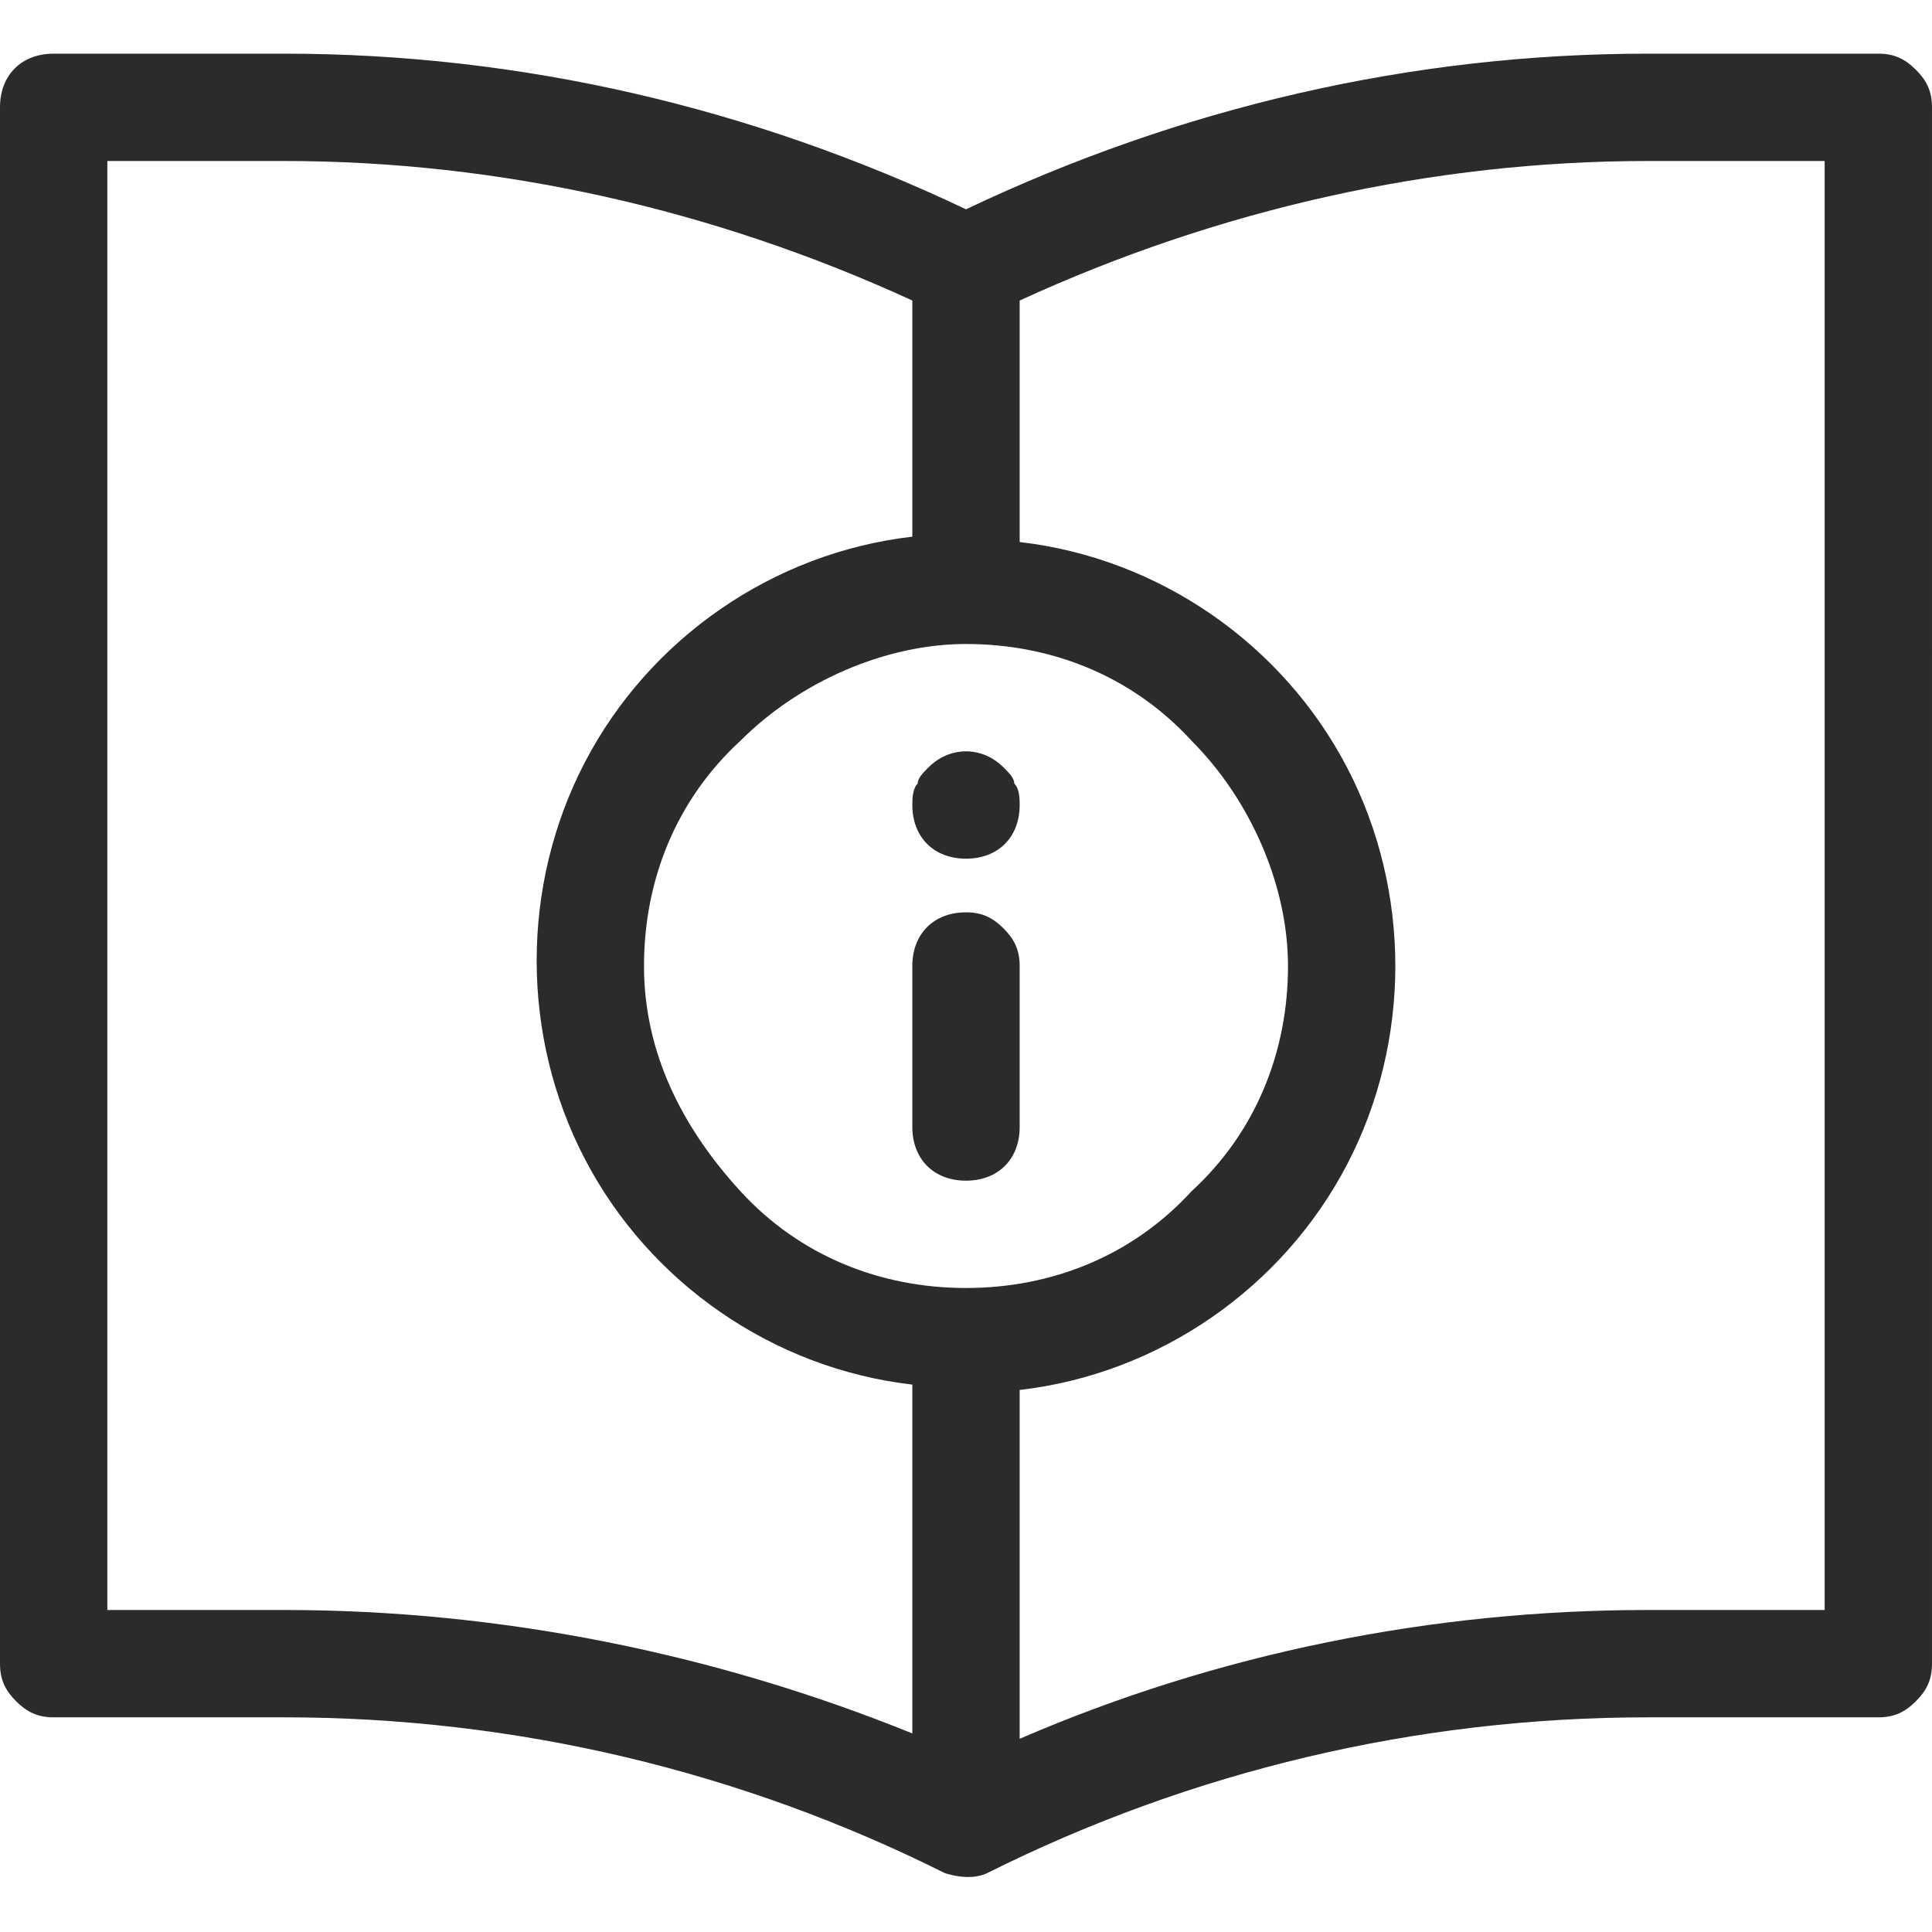 <?xml version="1.0" encoding="utf-8"?>
<!-- Generator: Adobe Illustrator 27.2.0, SVG Export Plug-In . SVG Version: 6.00 Build 0)  -->
<svg version="1.1" xmlns="http://www.w3.org/2000/svg" xmlns:xlink="http://www.w3.org/1999/xlink" x="0px" y="0px"
	 viewBox="0 0 36 36" style="enable-background:new 0 0 36 36;" xml:space="preserve">
<style type="text/css">
	.st0{display:none;}
	.st1{display:inline;fill:#2B2B2B;stroke:#FFFFFF;stroke-width:0.4;}
	.st2{fill:#2B2B2B;}
</style>
<g id="Capa_1" class="st0">
	<path class="st1" d="M34.8,4.6L34.8,4.6l-3.4-3.4l0,0c-1.3-1.3-3.6-1.3-4.9,0L34.8,4.6z M34.8,4.6c1.4,1.3,1.4,3.5,0,4.9l0,0
		l-22.1,22L0.3,35.7l4.1-12.5l22.1-22L34.8,4.6z M4.4,29.8l0,0.1L4.4,30l1.5,1.5L6,31.6l0.1,0l4.8-1.6l0.3-0.1L11,29.6l-4.7-4.7
		L6,24.7L5.9,25L4.4,29.8z M7.5,23l-0.1,0.1l0.1,0.1l5.2,5.1l0.1,0.1l0.1-0.1L26.4,15l0.1-0.1l-0.1-0.1l-5.2-5.1l-0.1-0.1l-0.1,0.1
		L7.5,23z M22.6,7.9L22.5,8l0.1,0.1l5.2,5.1l0.1,0.1l0.1-0.1l1.8-1.8l0.1-0.1l-0.1-0.1l-5.2-5.1L24.6,6l-0.1,0.1L22.6,7.9z
		 M31.3,9.8l0.1,0.1l0.1-0.1L33.3,8c0.6-0.6,0.6-1.5,0-2l-3.4-3.4v0c-0.5-0.5-1.5-0.5-2,0l0,0l-1.8,1.8L26,4.5l0.1,0.1L31.3,9.8z"/>
</g>
<g id="Capa_2">
	<g>
		<path class="st2" d="M18,17c-0.6,0-1,0.4-1,1v3c0,0.6,0.4,1,1,1c0.6,0,1-0.4,1-1v-3c0-0.3-0.1-0.5-0.3-0.7
			C18.5,17.1,18.3,17,18,17z"/>
		<path class="st2" d="M18.7,14.3c-0.4-0.4-1-0.4-1.4,0c-0.1,0.1-0.2,0.2-0.2,0.3C17,14.7,17,14.9,17,15c0,0.6,0.4,1,1,1
			c0.6,0,1-0.4,1-1c0-0.1,0-0.3-0.1-0.4C18.9,14.5,18.8,14.4,18.7,14.3L18.7,14.3z"/>
		<path class="st2" d="M35,1h-4.3C26.3,1,22,2,18,3.9C14,2,9.7,1,5.3,1H1C0.4,1,0,1.4,0,2v29c0,0.3,0.1,0.5,0.3,0.7
			C0.5,31.9,0.7,32,1,32h4.3c4.3,0,8.5,1,12.3,2.9c0,0,0,0,0,0v0c0.3,0.1,0.6,0.1,0.8,0c0,0,0,0,0,0v0c3.8-1.9,8-2.9,12.3-2.9H35
			c0.3,0,0.5-0.1,0.7-0.3c0.2-0.2,0.3-0.4,0.3-0.7V2c0-0.3-0.1-0.5-0.3-0.7C35.5,1.1,35.3,1,35,1L35,1z M18,24
			c-1.6,0-3.1-0.6-4.2-1.8S12,19.6,12,18c0-1.6,0.6-3.1,1.8-4.2c1.1-1.1,2.7-1.8,4.2-1.8c1.6,0,3.1,0.6,4.2,1.8
			c1.1,1.1,1.8,2.7,1.8,4.2c0,1.6-0.6,3.1-1.8,4.2C21.1,23.4,19.6,24,18,24L18,24z M2,30V3h3.3c4,0,8,0.9,11.7,2.6v4.4
			c-2.6,0.3-4.9,1.9-6.1,4.2c-1.2,2.3-1.2,5.1,0,7.4c1.2,2.3,3.5,3.9,6.1,4.2v6.5C13.3,30.8,9.3,30,5.3,30L2,30z M34,30h-3.3
			c-4,0-8,0.8-11.7,2.4v-6.5c2.6-0.3,4.9-1.9,6.1-4.2c1.2-2.3,1.2-5.1,0-7.4c-1.2-2.3-3.5-3.9-6.1-4.2V5.6C22.7,3.9,26.7,3,30.7,3
			H34V30z"/>
	</g>
</g>
</svg>
